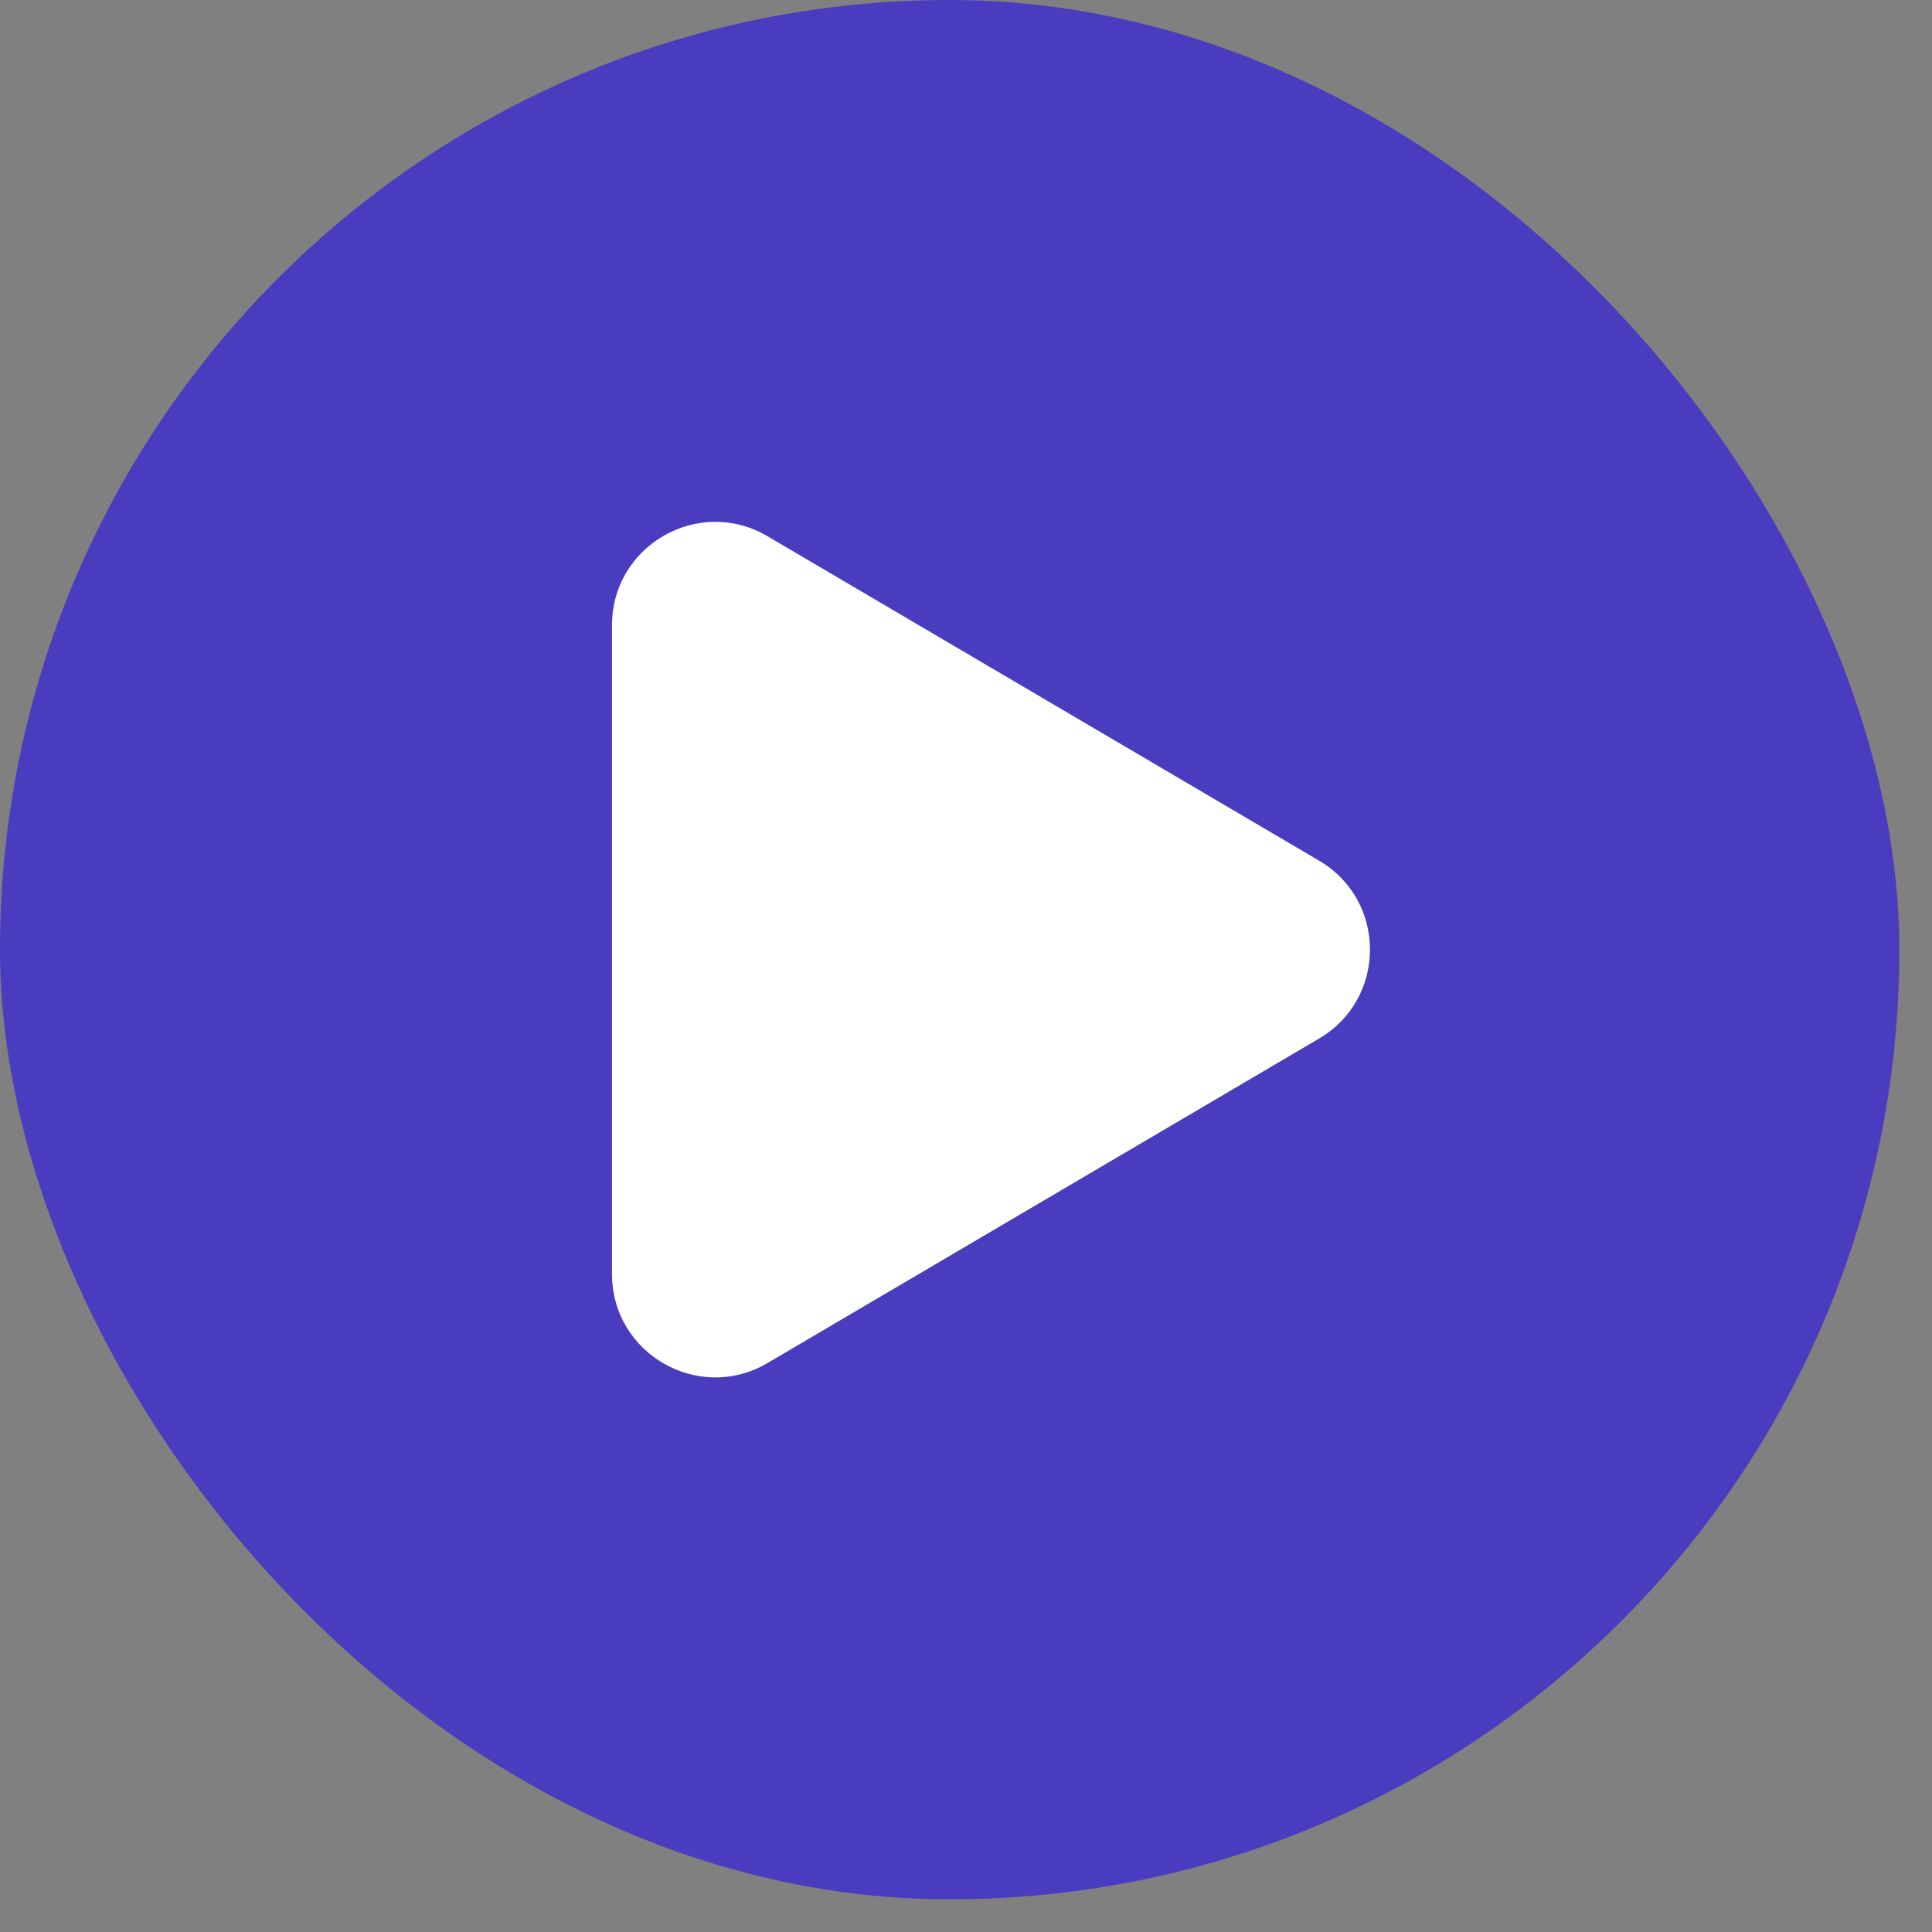 <svg width="36" height="36" viewBox="0 0 36 36" fill="none" xmlns="http://www.w3.org/2000/svg">
<rect x="0" y="0" width="36" height="36" fill="#808080" stroke="none"/>
<rect width="35.391" height="35.391" rx="17.696" fill="#493CBE"/>
<path d="M14.302 25.398C13.021 26.152 11.404 25.228 11.404 23.741V11.65C11.404 10.162 13.021 9.238 14.302 9.992L24.579 16.037C25.844 16.78 25.844 18.608 24.579 19.352L14.302 25.398Z" fill="white"/>
</svg>

